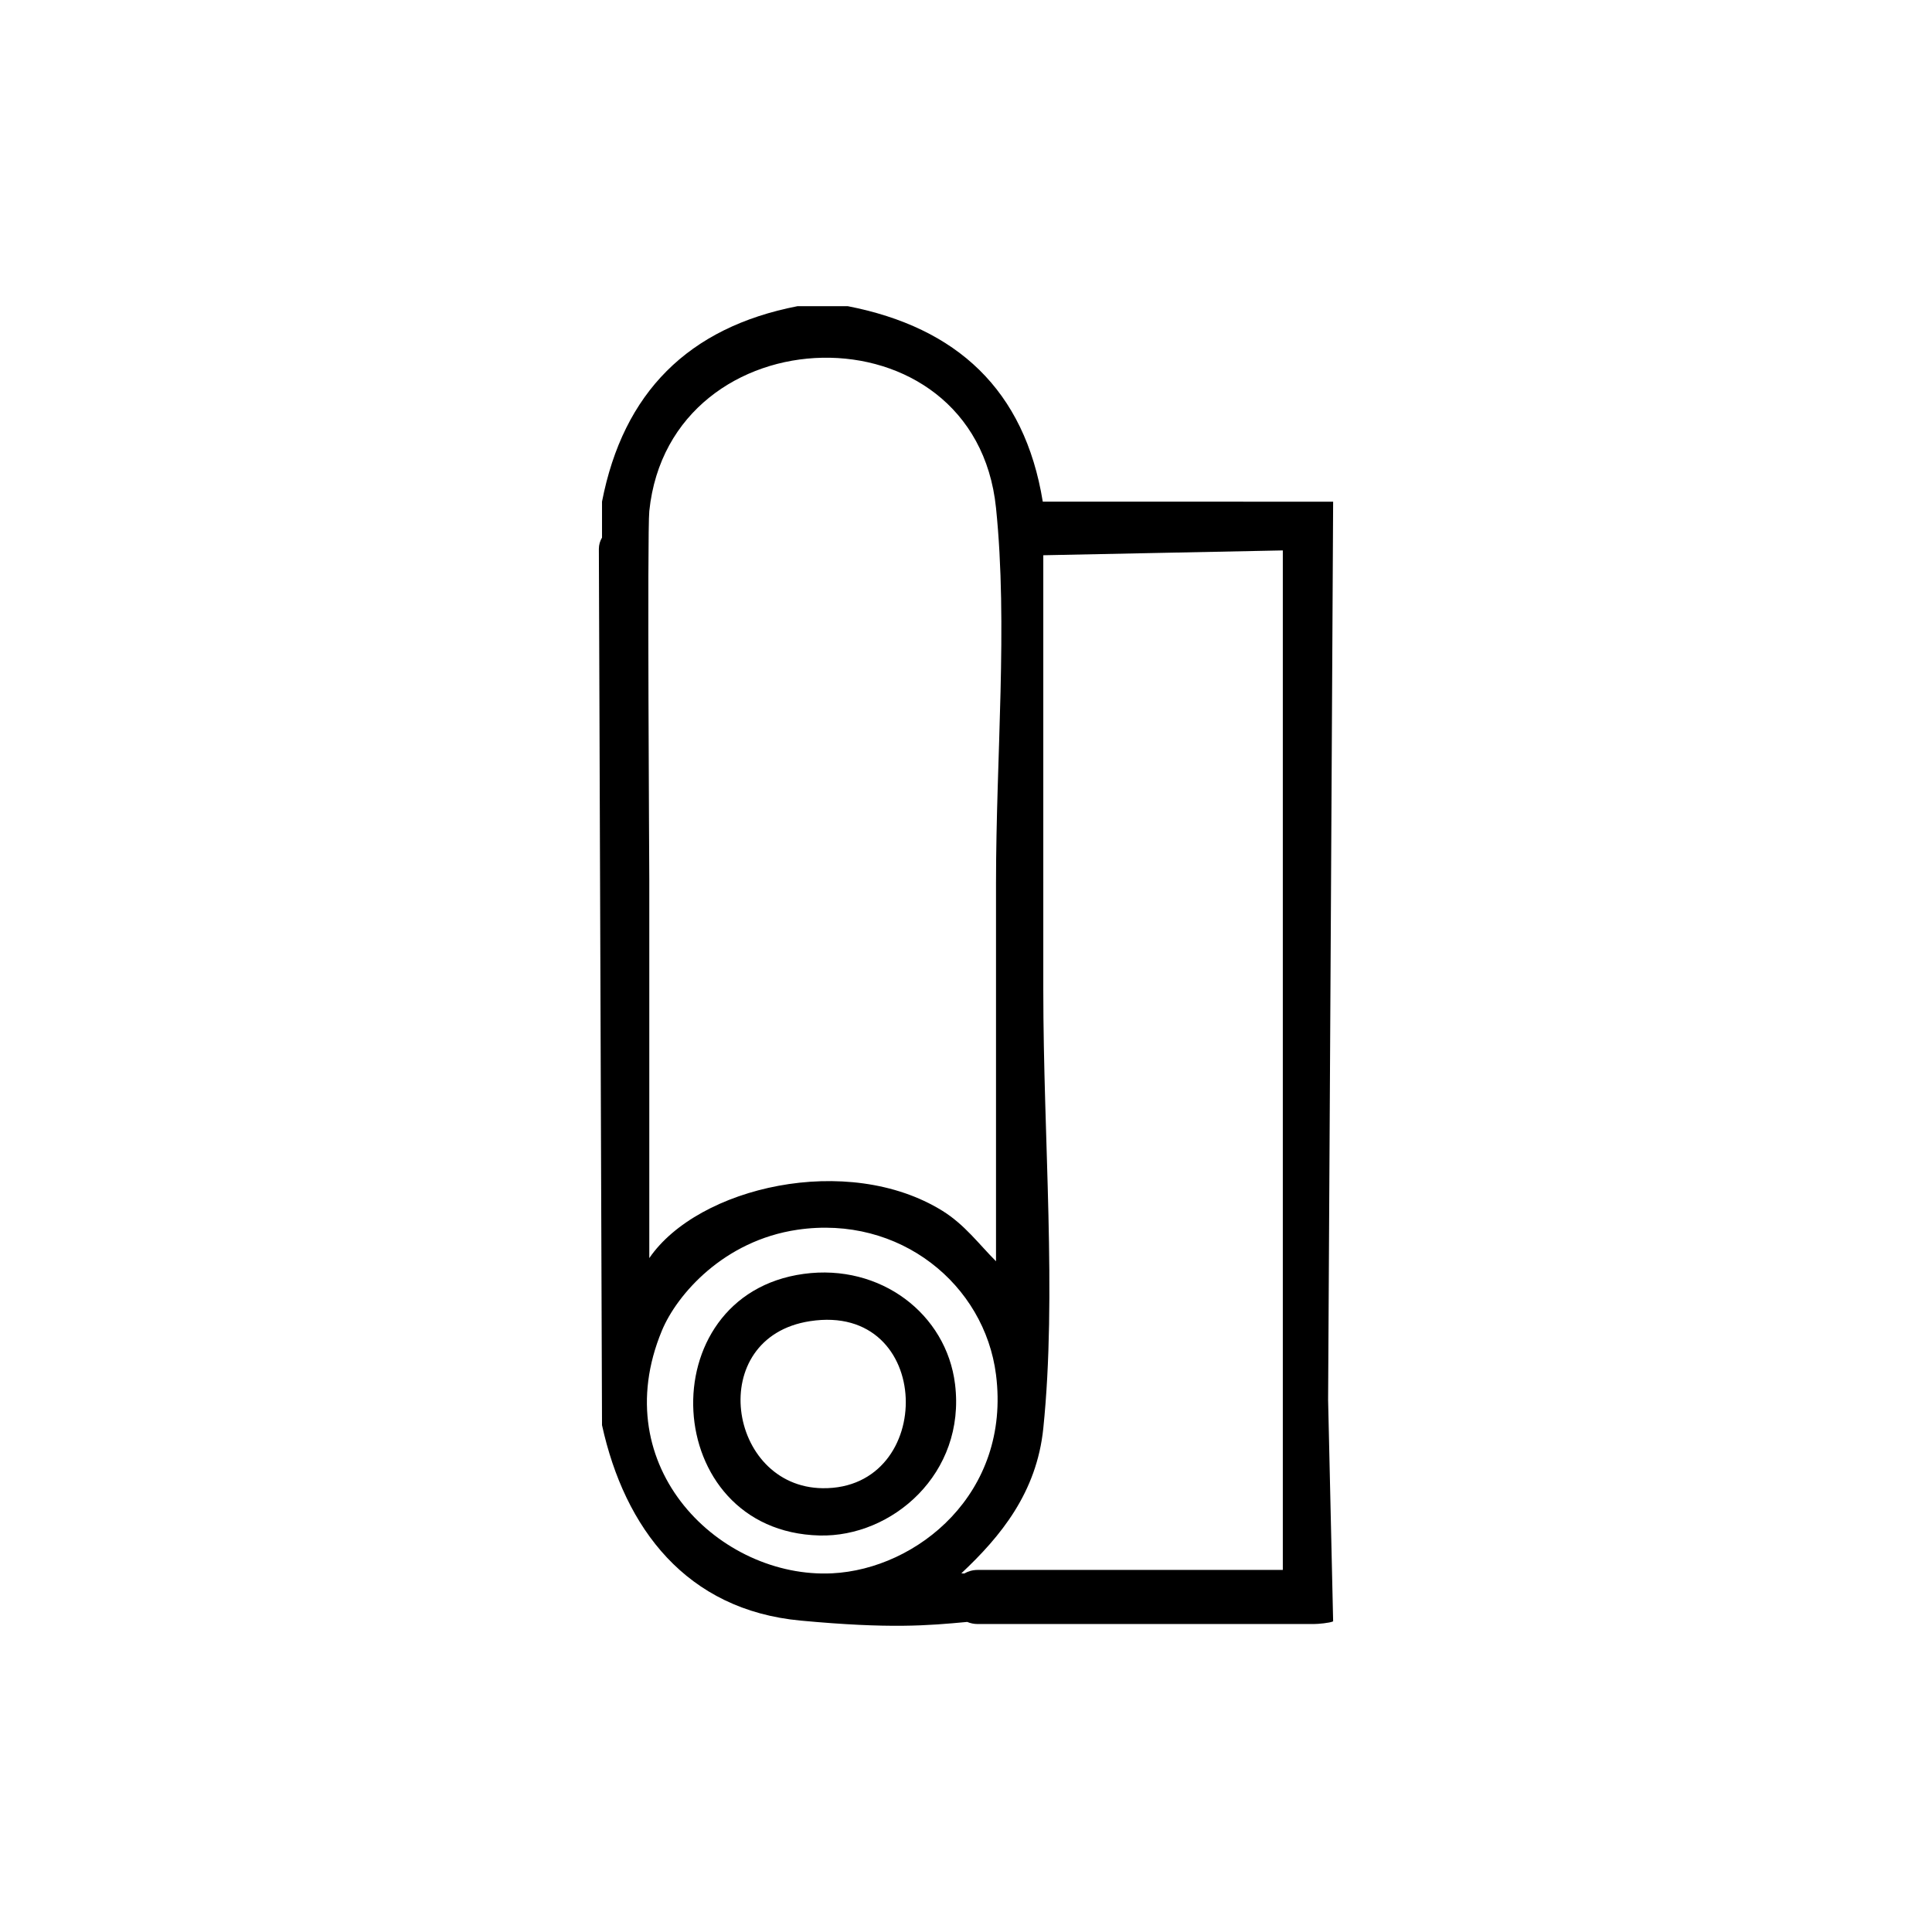<?xml version="1.0" encoding="utf-8"?>
<!-- Generator: Adobe Illustrator 15.1.0, SVG Export Plug-In . SVG Version: 6.00 Build 0)  -->
<!DOCTYPE svg PUBLIC "-//W3C//DTD SVG 1.1//EN" "http://www.w3.org/Graphics/SVG/1.1/DTD/svg11.dtd">
<svg version="1.1" id="Layer_1" xmlns="http://www.w3.org/2000/svg" xmlns:xlink="http://www.w3.org/1999/xlink" x="0px" y="0px"
	 width="500px" height="500px" viewBox="0 0 500 500" enable-background="new 0 0 500 500" xml:space="preserve">
<g>
	<path fill-rule="evenodd" clip-rule="evenodd" d="M208.009,329.678c-40.25,5.483-37.267,66.665,4.078,67.705
		c18.803,0.476,37.91-16.05,35.077-39.155C244.935,340.045,227.867,326.971,208.009,329.678z M212.904,385.147
		c-24.686-0.295-30.51-39.047-3.264-43.233C241.817,336.97,242.394,385.5,212.904,385.147z"/>
	<path fill-rule="evenodd" clip-rule="evenodd" d="M345.015,129.837c-1.639-0.002-75.146-0.011-75.146-0.011
		c-4.709-28.965-22.265-45.082-50.439-50.582h-13.053c-28.229,5.487-45.087,22.346-50.575,50.575v9.314
		c-0.515,0.857-0.815,1.858-0.815,2.931l0.815,226.767c5.868,26.728,21.847,47.825,51.392,50.577
		c23.184,2.159,32.903,1.294,43.117,0.345c0.832,0.35,1.746,0.543,2.705,0.543h87c1.077,0,4.09-0.256,5-0.691l-1.302-57.309
		C343.825,348.294,345.015,129.837,345.015,129.837z M168.037,132.268c5.328-51.609,84.29-53.944,89.731-0.816
		c3.119,30.453,0,64.209,0,97.073v97.89c-4.456-4.458-8.117-9.487-13.868-13.053c-24.511-15.195-63.271-6.177-75.863,12.236v-97.89
		C168.037,224.656,167.478,137.678,168.037,132.268z M215.35,407.174c-28.838,1.421-58.786-27.334-44.05-62.813
		c3.867-9.313,15.981-23.3,35.076-26.104c26.541-3.896,48.445,14.226,51.393,37.525C261.651,386.466,237.351,406.088,215.35,407.174
		z M331.993,406.297h-78.979c-1.265,0-2.447,0.34-3.471,0.927c-0.253-0.018-0.491-0.032-0.748-0.05
		c10.165-9.539,19.505-20.89,21.209-37.525c3.546-34.619,0-74.84,0-113.388V143.697l61.988-1.25V406.297z"/>
</g>
</svg>
